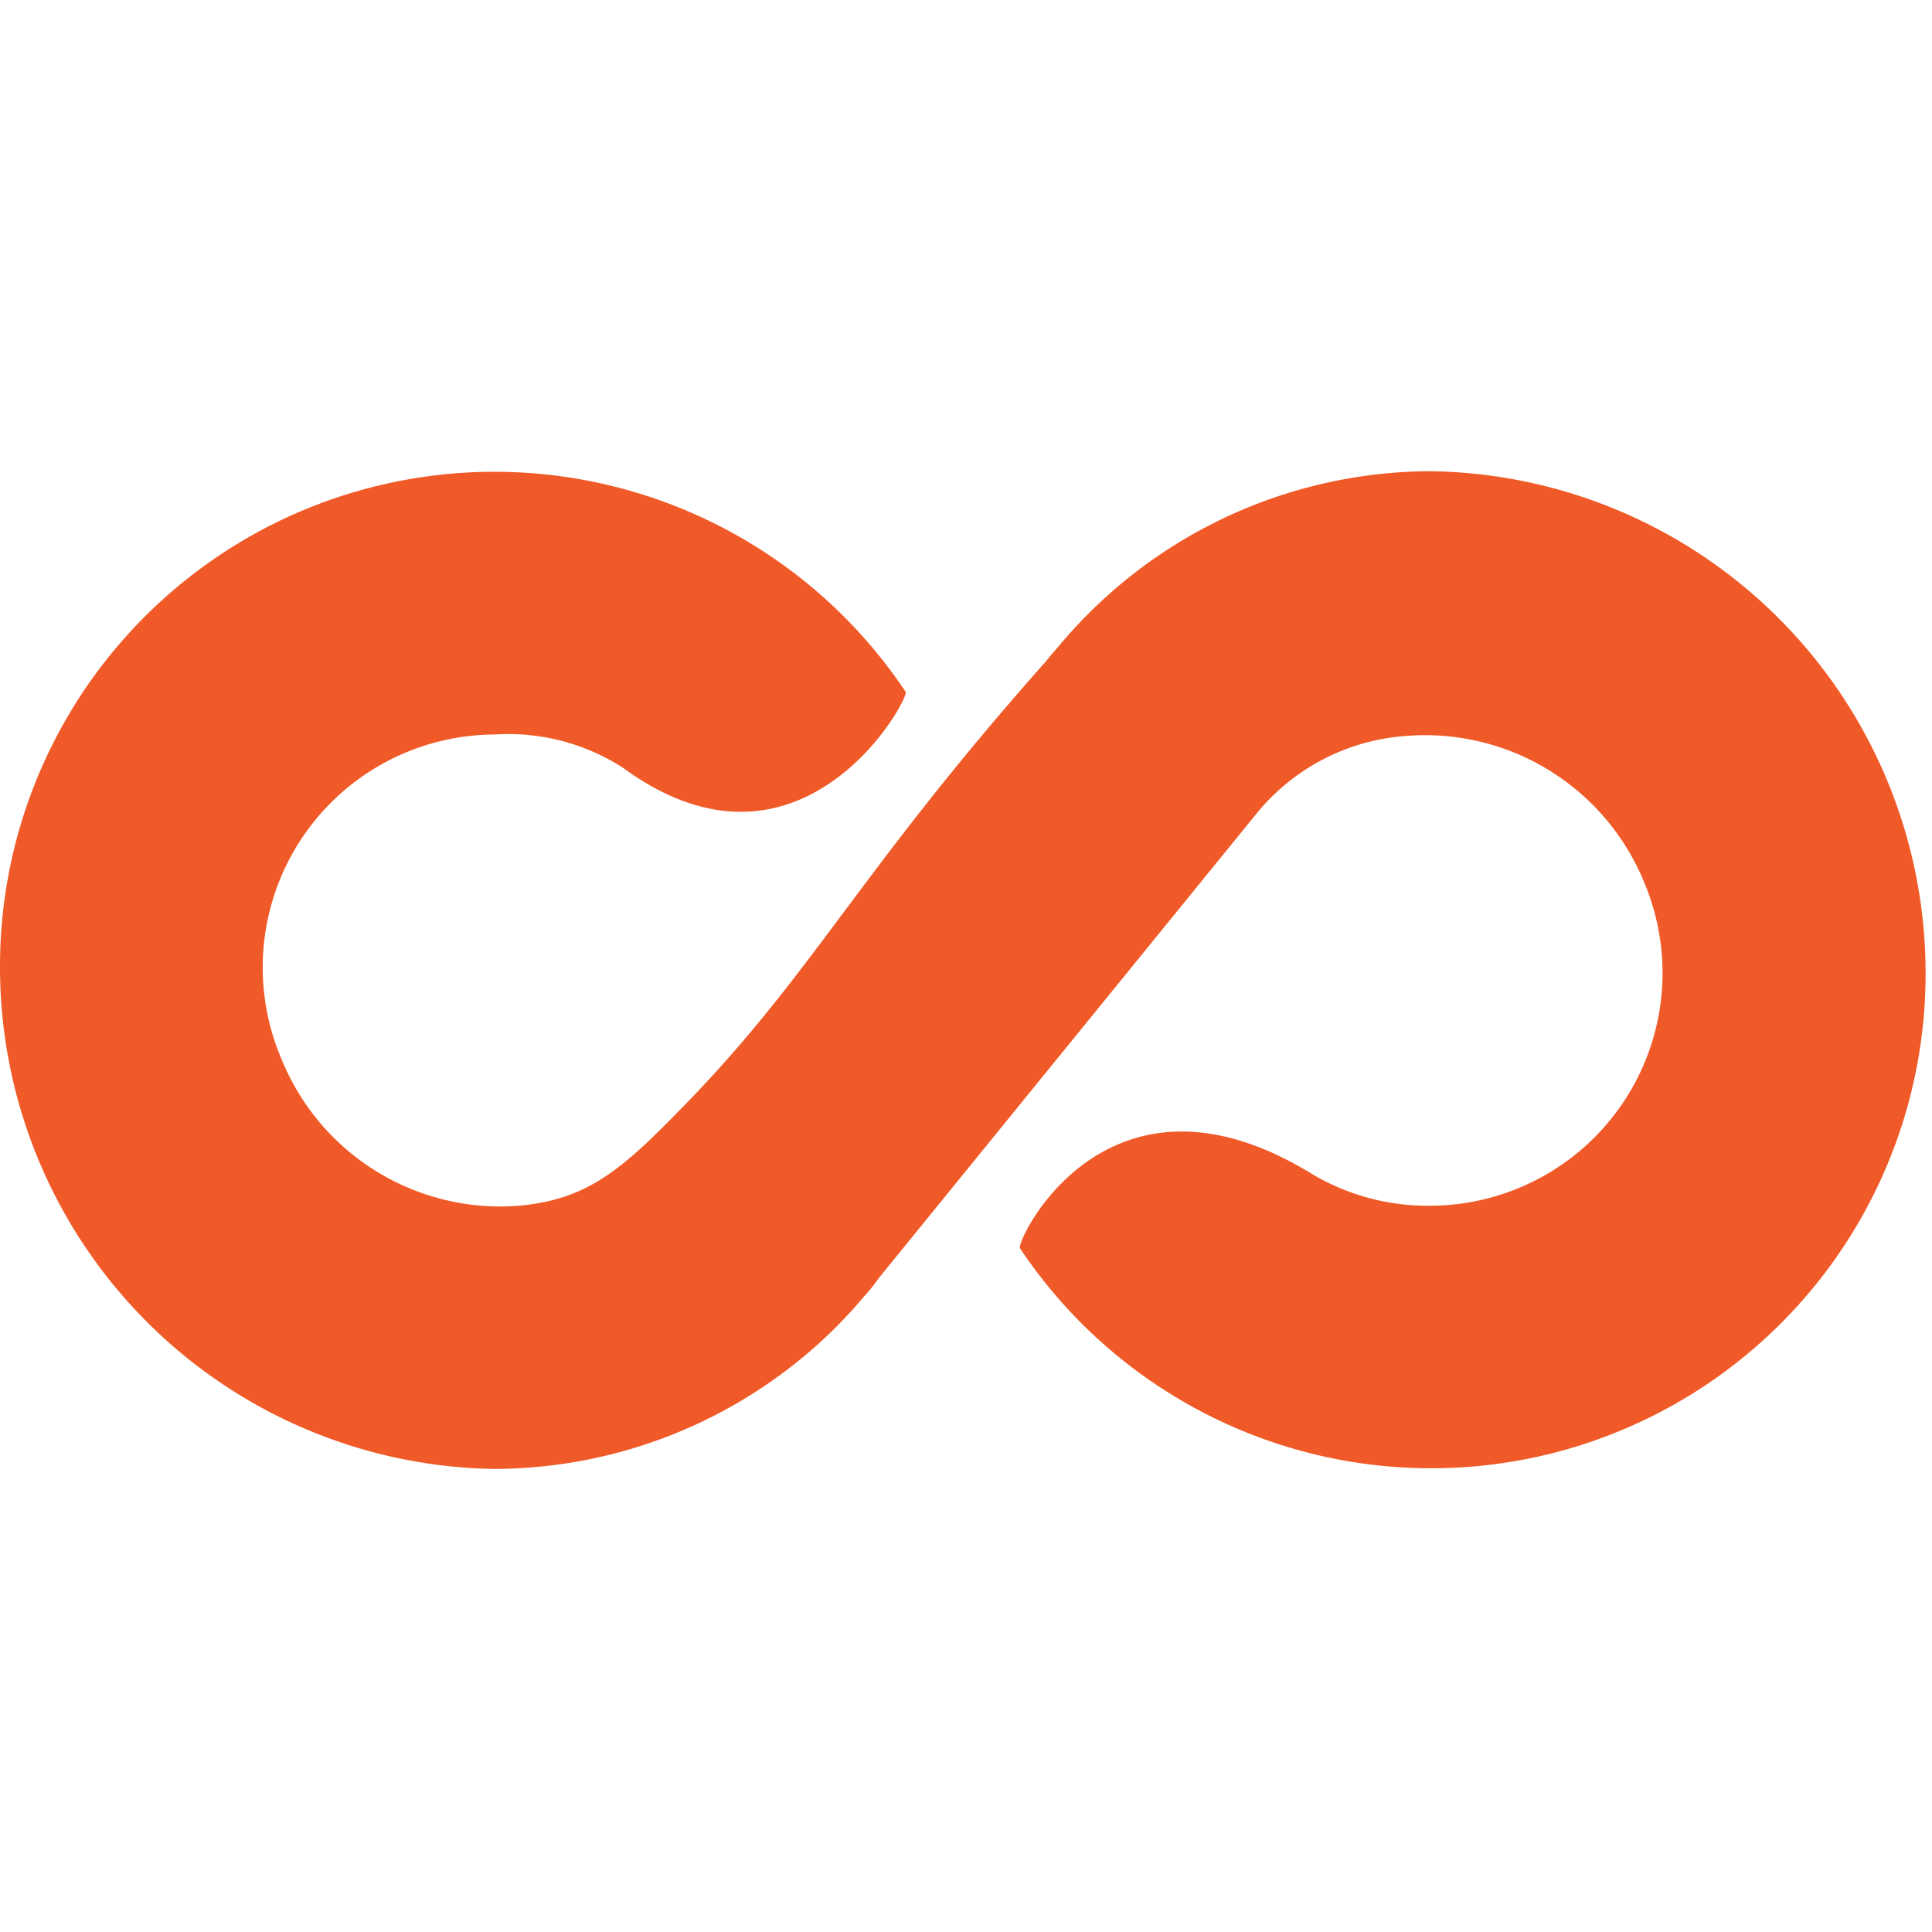 <?xml version="1.0" encoding="UTF-8"?>
<svg xmlns="http://www.w3.org/2000/svg" width="41" height="41" viewBox="0 0 41 41">
  <g id="Group_8922" data-name="Group 8922" transform="translate(-940 -271)">
    <rect id="Rectangle_3197" data-name="Rectangle 3197" width="41" height="41" transform="translate(940 271)" fill="none"></rect>
    <path id="Path_8916" data-name="Path 8916" d="M30.359,21.18a10.309,10.309,0,0,0-7.107,2.872h0a10.438,10.438,0,0,0-.75.8c-.1.12-.21.241-.311.369-4.049,4.558-4.97,6.7-7.853,9.605-1.216,1.243-1.943,1.822-3.349,1.943a5.009,5.009,0,0,1-5.013-3.109,4.943,4.943,0,0,1,4.515-6.893,4.506,4.506,0,0,1,2.72.7C17,30.245,19.312,26,19.219,25.862A10.491,10.491,0,0,0,0,31.683a10.651,10.651,0,0,0,10.491,10.67A10.309,10.309,0,0,0,17.6,39.482h0a10.39,10.39,0,0,0,.746-.8,3.582,3.582,0,0,0,.311-.389l7.97-9.8A4.5,4.5,0,0,1,29.811,26.8a5.024,5.024,0,0,1,5.1,3.151,4.939,4.939,0,0,1-4.55,6.816,4.787,4.787,0,0,1-2.522-.676c-4.352-2.666-6.287,1.438-6.194,1.578a10.491,10.491,0,0,0,19.219-5.829A10.651,10.651,0,0,0,30.359,21.18Z" transform="translate(940 259.82)" fill="#f05a28"></path>
  </g>
</svg>
